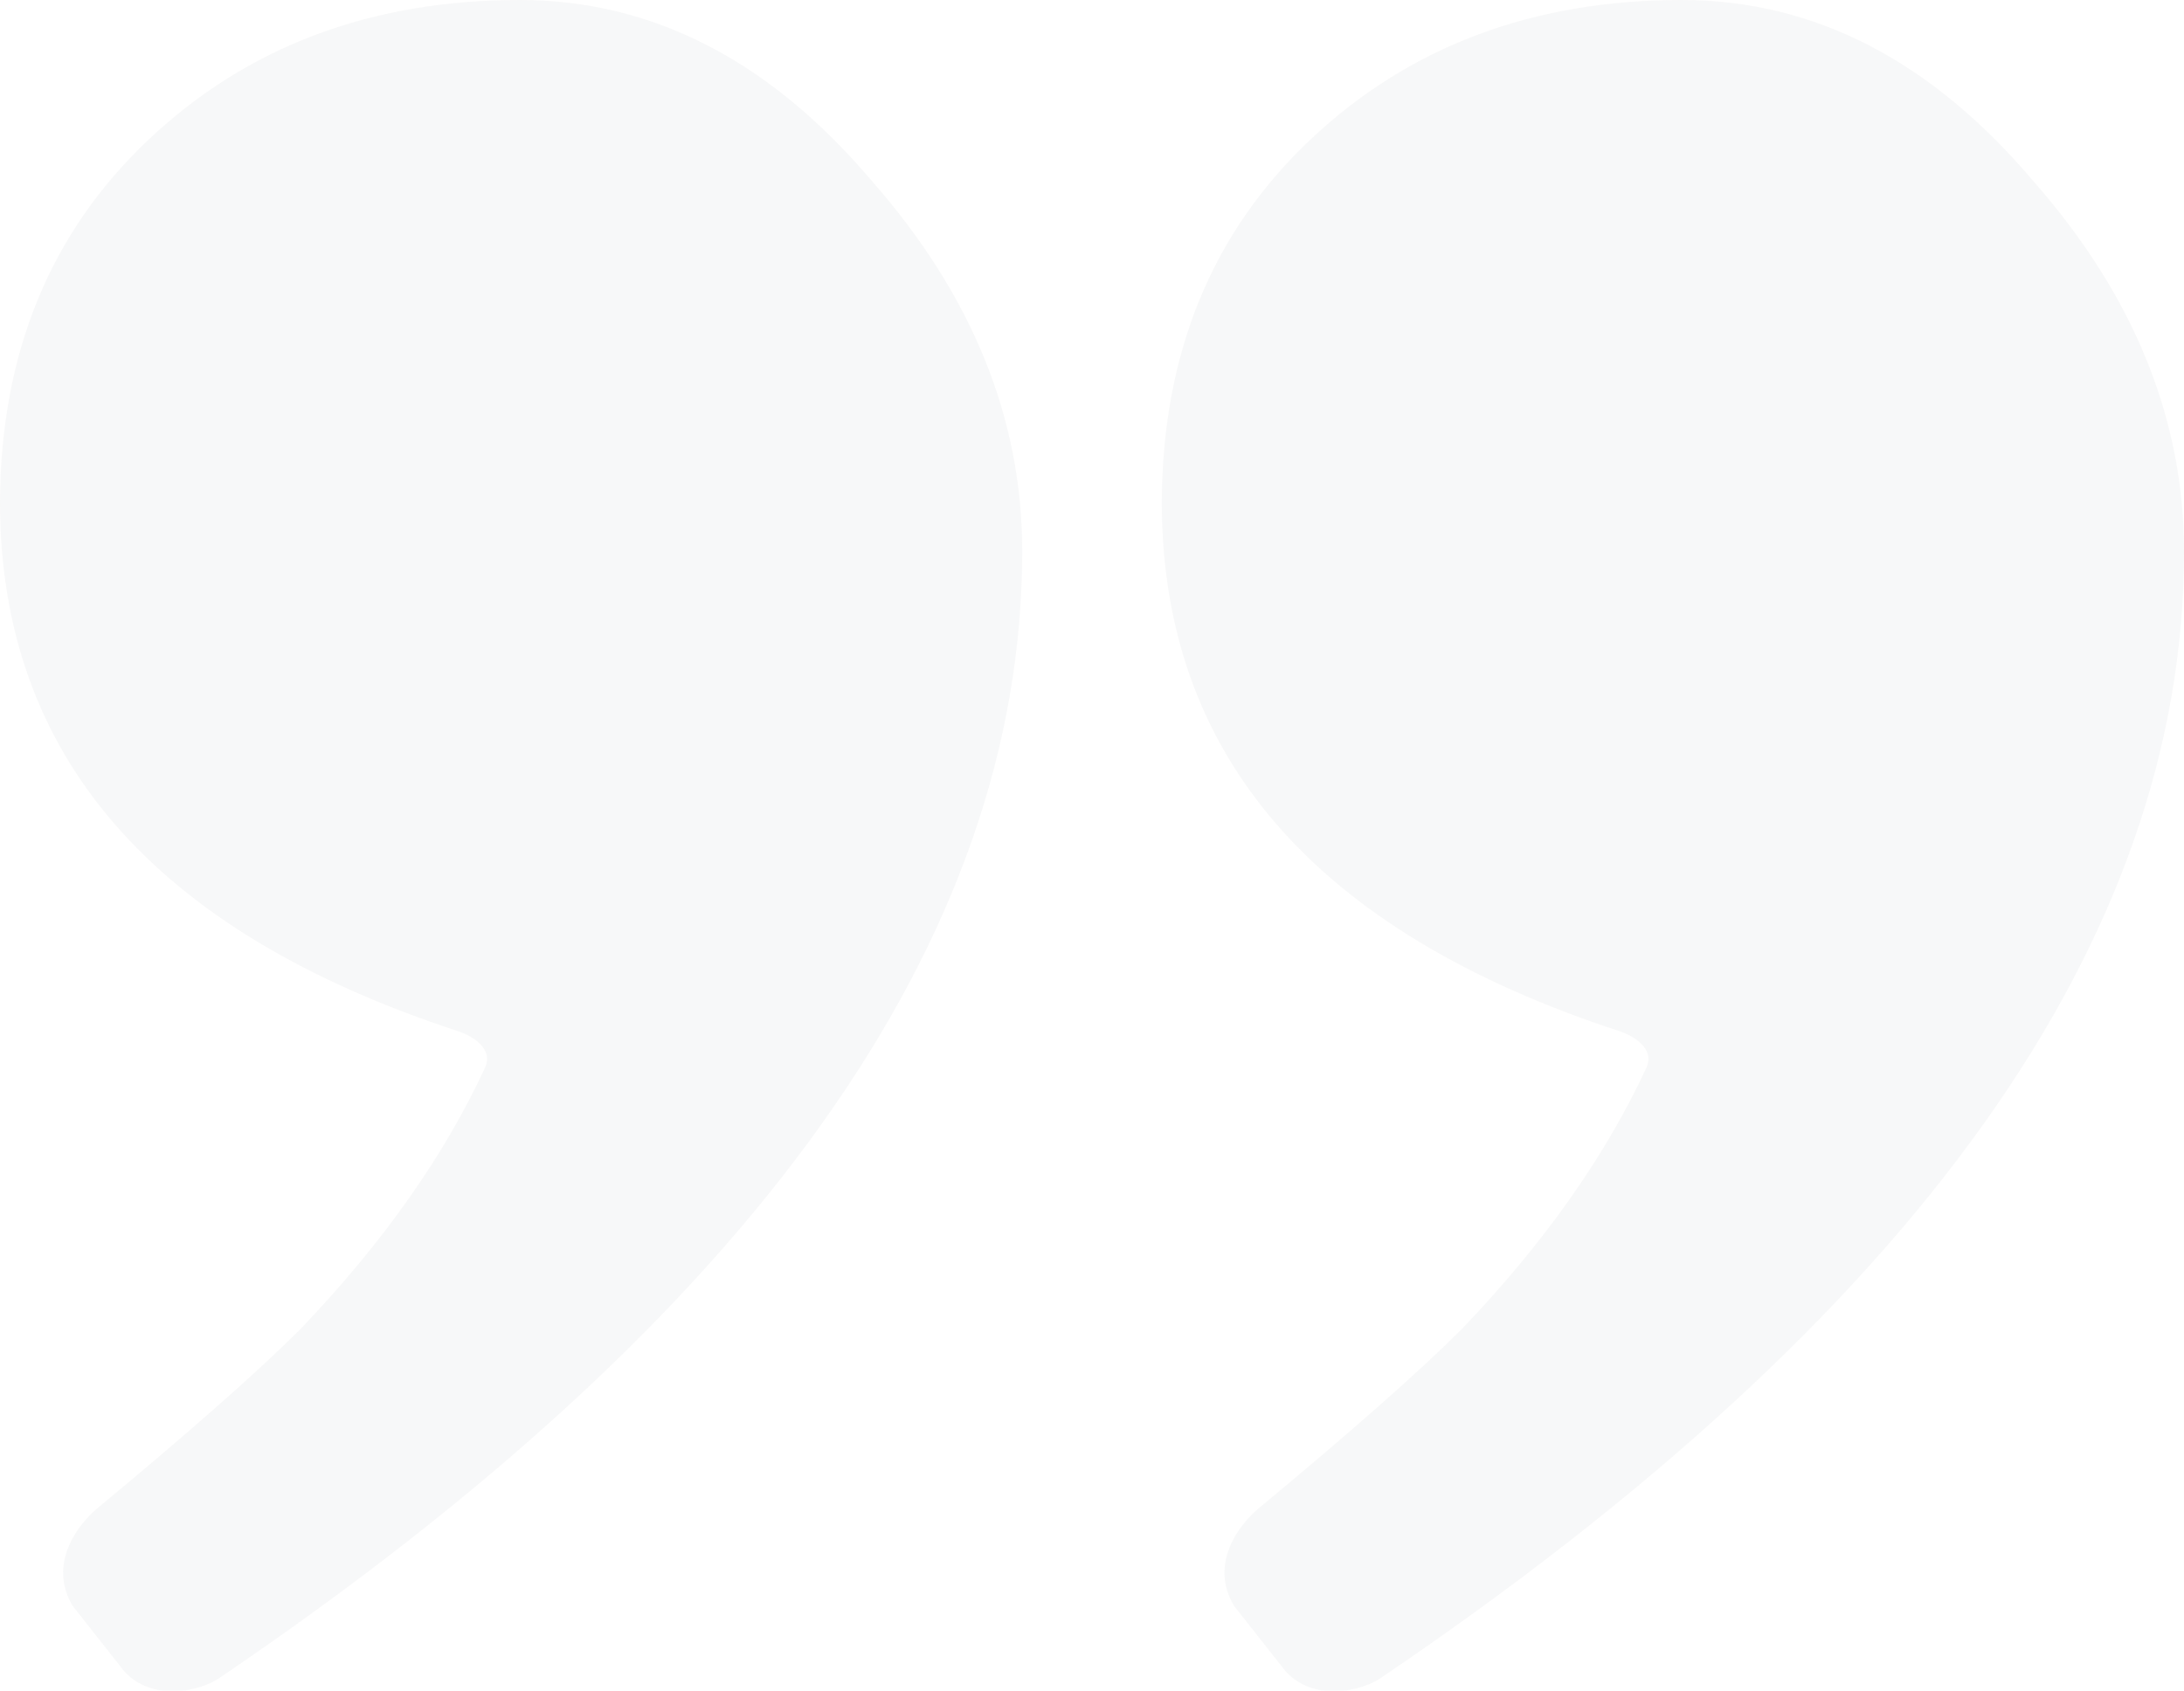 <svg xmlns="http://www.w3.org/2000/svg" viewBox="0 0 200.09 154.92"><defs><style>.cls-1{opacity:0.05;}.cls-2{fill:#5d6575;}</style></defs><g id="Layer_2" data-name="Layer 2"><g id="Layer_1-2" data-name="Layer 1"><g class="cls-1"><path class="cls-2" d="M42,94.5c1.12.37,3.28,1.52,2.43,3.35-3.7,8-9.31,16-16.9,23.93q-5.8,5.81-18.6,16.42c-1.79,1.49-4.57,5.08-2.28,8.94l4.73,6c2.57,2.85,7,1.81,8.7.63Q93.66,103.89,93.65,50.5q0-18.21-13.74-33.88Q65.84,0,47.63,0q-20.46,0-34,12.78T0,46Q0,80.76,42,94.5Z"/><path class="cls-2" d="M148.4,94.5c1.12.37,3.28,1.52,2.43,3.35-3.7,8-9.31,16-16.9,23.93q-5.81,5.81-18.6,16.42c-1.8,1.49-4.57,5.08-2.28,8.94l4.73,6c2.57,2.85,7,1.81,8.7.63q73.61-49.83,73.61-103.22,0-18.21-13.74-33.88Q172.28,0,154.07,0q-20.46,0-34,12.78T106.44,46Q106.44,80.76,148.4,94.5Z"/></g></g></g></svg>